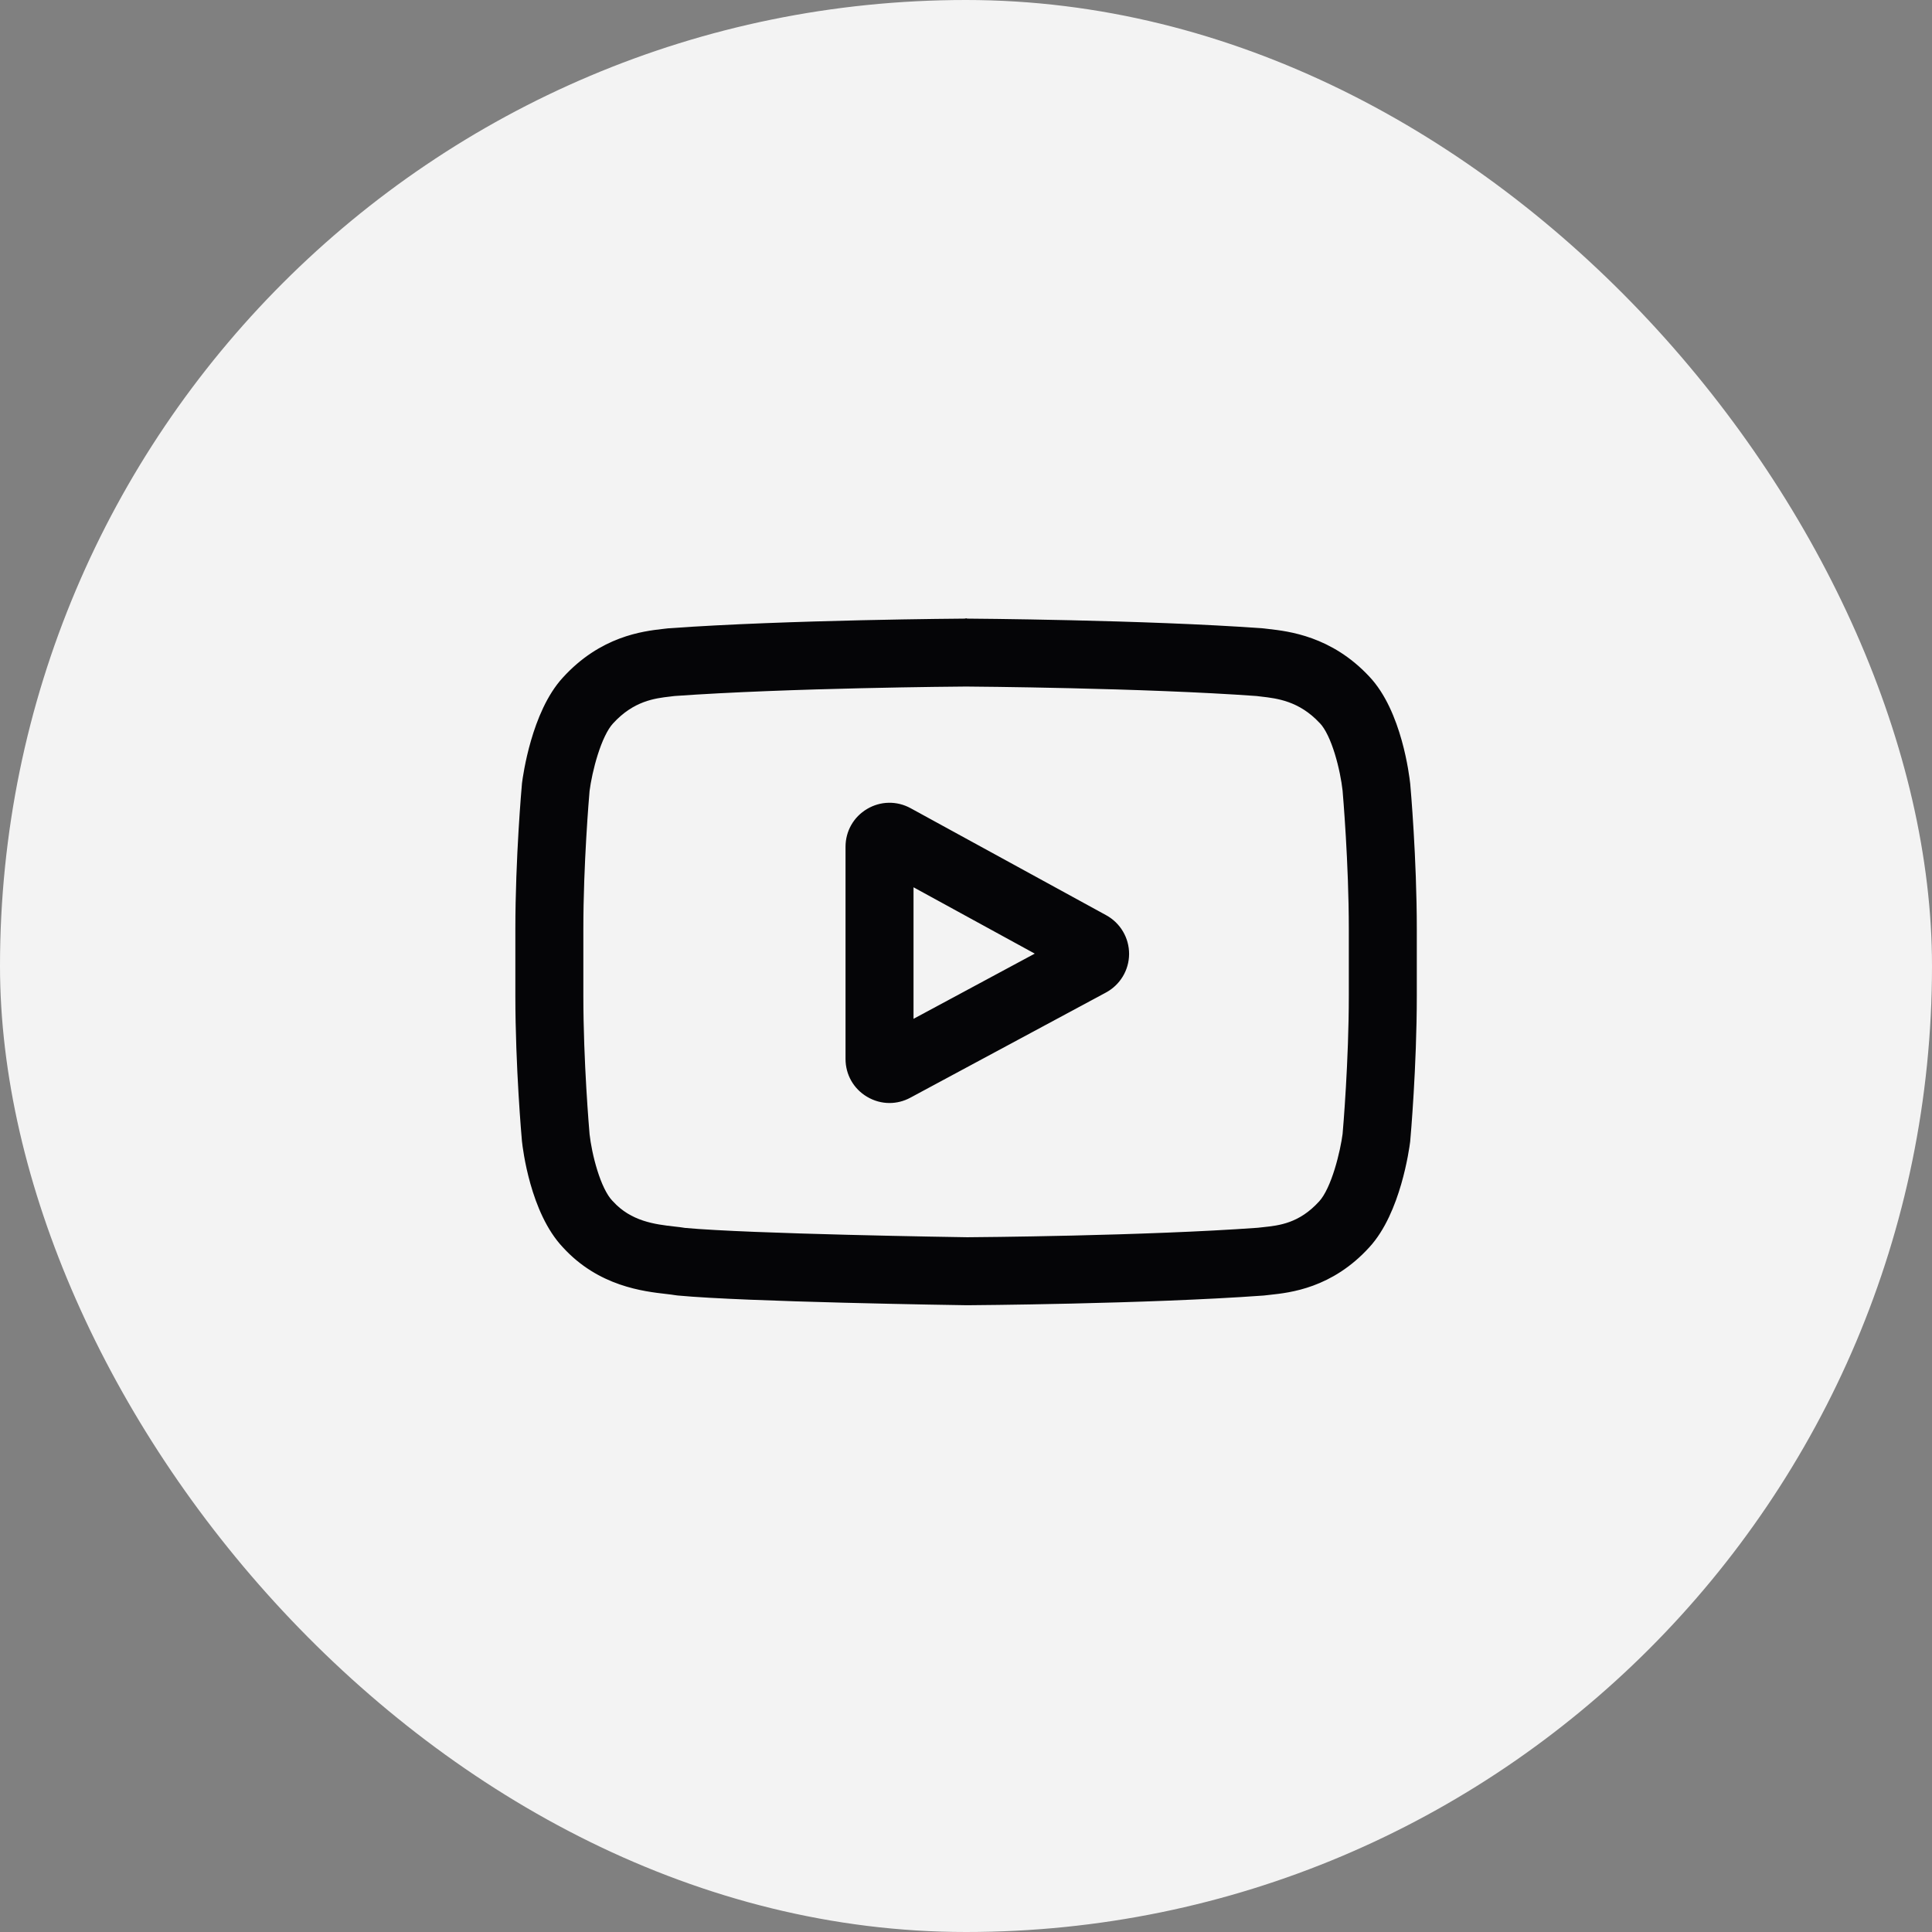 <?xml version="1.0" encoding="UTF-8"?> <svg xmlns="http://www.w3.org/2000/svg" width="48" height="48" viewBox="0 0 48 48" fill="none"><rect x="0" y="0" width="48" height="48" fill="#808080" stroke="none"/> <rect x="48" y="48" width="48" height="48" rx="24" transform="rotate(-180 48 48)" fill="#F3F3F3"></rect> <path d="M27.387 22.914L22.528 20.255C22.249 20.102 21.918 20.108 21.645 20.27C21.37 20.433 21.207 20.72 21.207 21.038V26.31C21.207 26.627 21.369 26.914 21.642 27.076C21.784 27.161 21.941 27.204 22.099 27.204C22.244 27.204 22.389 27.168 22.522 27.096L27.382 24.483C27.67 24.328 27.851 24.028 27.852 23.701C27.853 23.373 27.675 23.072 27.387 22.914V22.914ZM22.496 25.647V21.707L26.128 23.694L22.496 25.647Z" fill="#050507" stroke="#050507" stroke-width="0.4"></path> <path d="M34.838 19.5L34.837 19.49C34.818 19.313 34.633 17.739 33.867 16.938C32.983 15.995 31.979 15.881 31.497 15.826C31.457 15.822 31.42 15.817 31.388 15.813L31.349 15.809C28.441 15.598 24.05 15.569 24.006 15.569L24.002 15.568L23.998 15.569C23.954 15.569 19.562 15.598 16.628 15.809L16.59 15.813C16.558 15.817 16.524 15.821 16.487 15.825C16.01 15.88 15.017 15.995 14.13 16.971C13.401 17.764 13.19 19.305 13.168 19.478L13.166 19.5C13.159 19.574 13.004 21.328 13.004 23.089V24.735C13.004 26.495 13.159 28.249 13.166 28.323L13.167 28.334C13.185 28.508 13.371 30.054 14.133 30.855C14.965 31.766 16.017 31.887 16.583 31.951C16.672 31.962 16.749 31.97 16.802 31.98L16.853 31.987C18.532 32.146 23.796 32.225 24.019 32.228L24.026 32.228L24.032 32.228C24.076 32.228 28.468 32.199 31.376 31.988L31.414 31.984C31.451 31.979 31.492 31.974 31.538 31.97C32.012 31.919 32.999 31.815 33.874 30.852C34.603 30.059 34.814 28.518 34.836 28.345L34.838 28.323C34.845 28.249 35 26.495 35 24.735V23.089C35 21.328 34.845 19.574 34.838 19.5V19.5ZM33.711 24.735C33.711 26.364 33.569 28.043 33.555 28.197C33.5 28.621 33.278 29.596 32.923 29.982C32.375 30.585 31.812 30.645 31.401 30.688C31.352 30.693 31.306 30.698 31.264 30.703C28.452 30.907 24.226 30.938 24.031 30.939C23.813 30.936 18.626 30.857 16.998 30.706C16.915 30.692 16.824 30.681 16.729 30.671C16.248 30.616 15.588 30.54 15.081 29.982L15.069 29.97C14.72 29.606 14.504 28.694 14.449 28.202C14.439 28.085 14.293 26.387 14.293 24.735V23.089C14.293 21.461 14.435 19.784 14.449 19.627C14.514 19.127 14.741 18.211 15.081 17.841C15.646 17.22 16.241 17.151 16.634 17.106C16.672 17.102 16.707 17.098 16.739 17.093C19.593 16.889 23.849 16.858 24.002 16.857C24.155 16.858 28.409 16.889 31.237 17.093C31.272 17.098 31.31 17.102 31.351 17.107C31.756 17.153 32.368 17.223 32.929 17.822L32.935 17.827C33.284 18.191 33.5 19.119 33.555 19.621C33.564 19.731 33.711 21.433 33.711 23.089V24.735Z" fill="#050507" stroke="#050507" stroke-width="0.4"></path> </svg> 